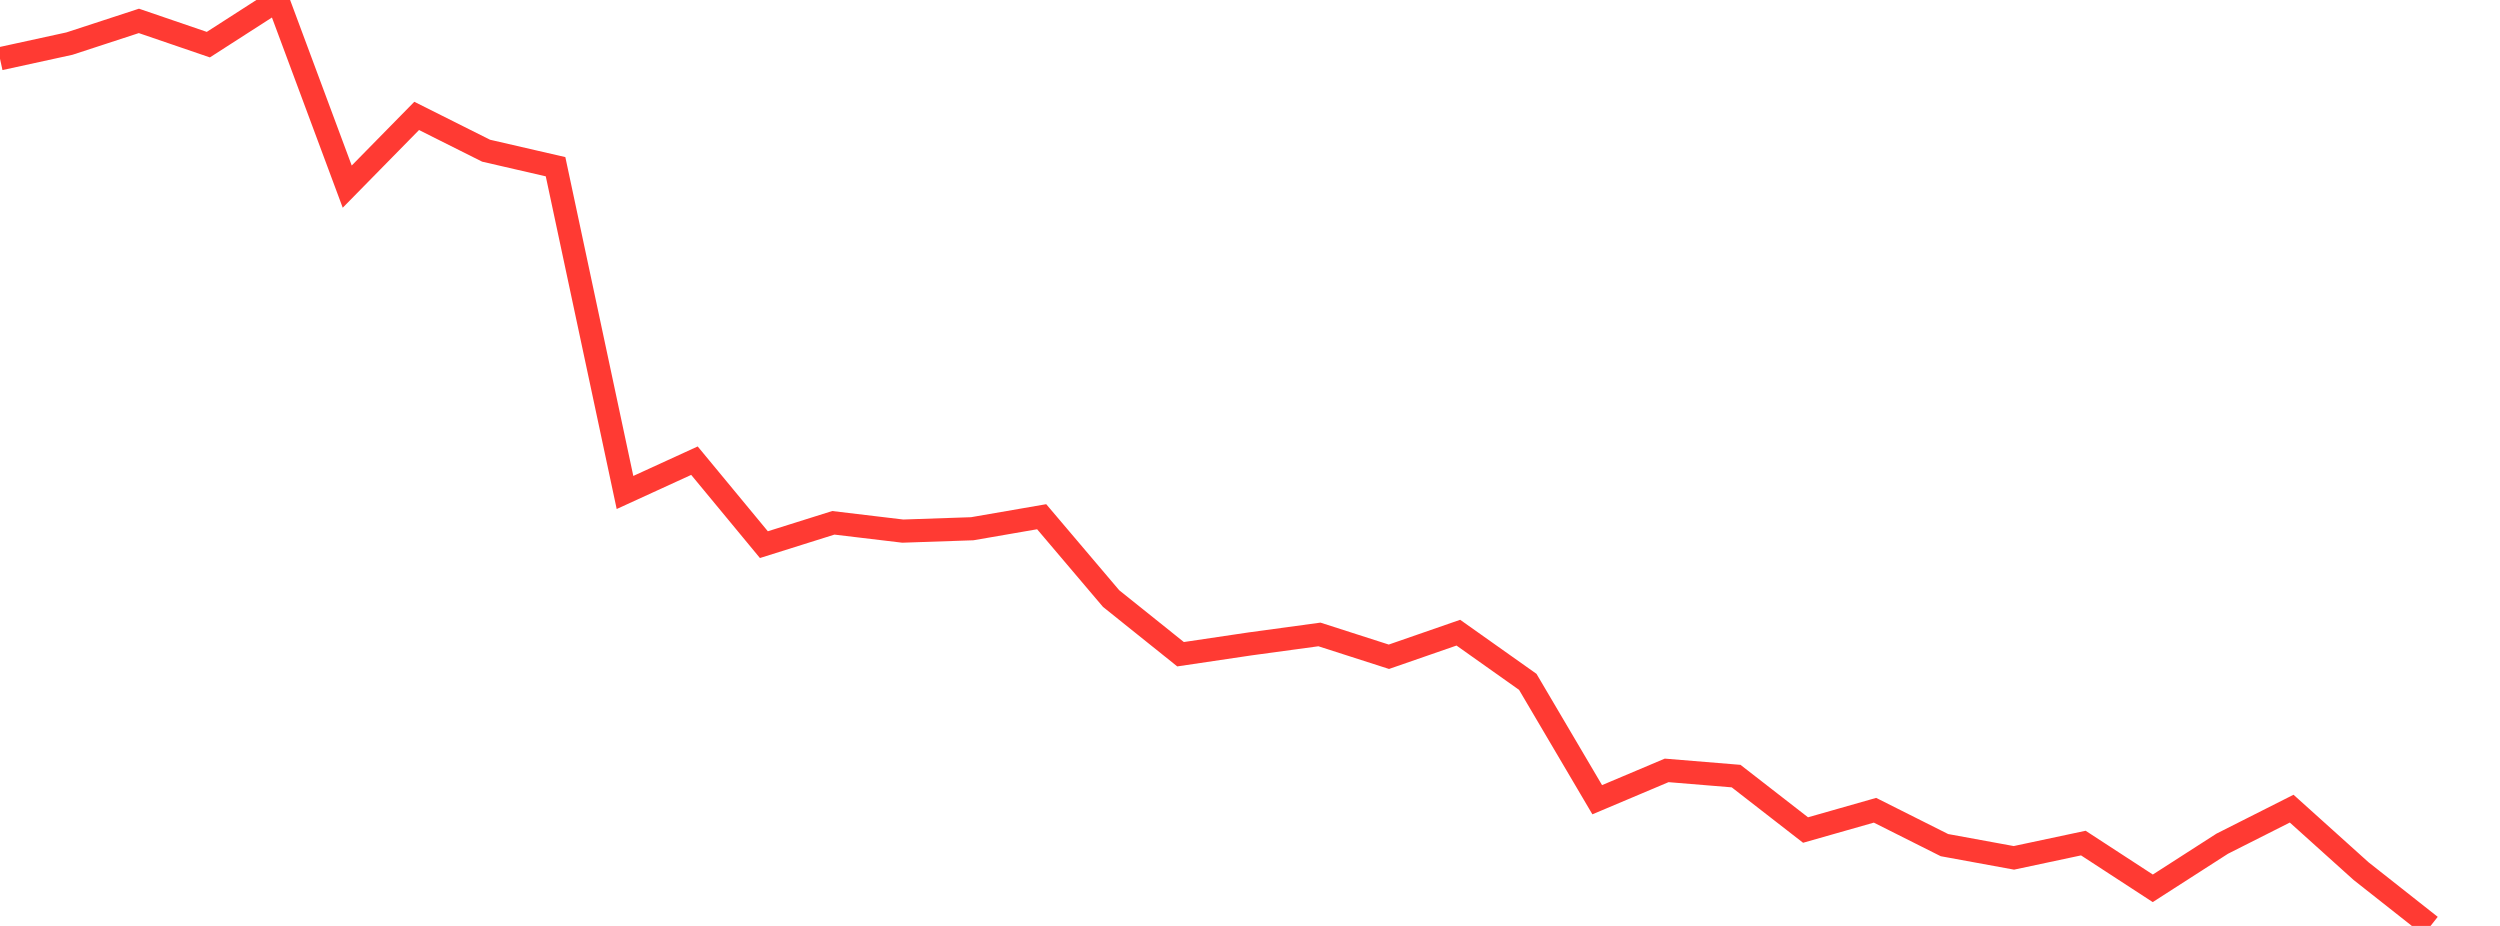 <?xml version="1.0" standalone="no"?>
<!DOCTYPE svg PUBLIC "-//W3C//DTD SVG 1.1//EN" "http://www.w3.org/Graphics/SVG/1.1/DTD/svg11.dtd">

<svg width="135" height="50" viewBox="0 0 135 50" preserveAspectRatio="none" 
  xmlns="http://www.w3.org/2000/svg"
  xmlns:xlink="http://www.w3.org/1999/xlink">


<polyline points="0.0, 3.173 3.75, 2.354 7.5, 1.128 11.25, 2.411 15.0, 0.0 18.75, 10.078 22.5, 6.259 26.25, 8.138 30.0, 9.003 33.75, 26.594 37.5, 24.876 41.25, 29.411 45.0, 28.232 48.75, 28.68 52.5, 28.552 56.25, 27.903 60.0, 32.323 63.75, 35.328 67.5, 34.771 71.25, 34.26 75.0, 35.465 78.75, 34.164 82.5, 36.82 86.25, 43.185 90.0, 41.601 93.75, 41.909 97.5, 44.822 101.25, 43.754 105.0, 45.637 108.75, 46.324 112.5, 45.526 116.25, 47.969 120.0, 45.56 123.75, 43.667 127.5, 47.042 131.25, 50.0" fill="none" stroke="#ff3a33" stroke-width="1.25"/>

</svg>